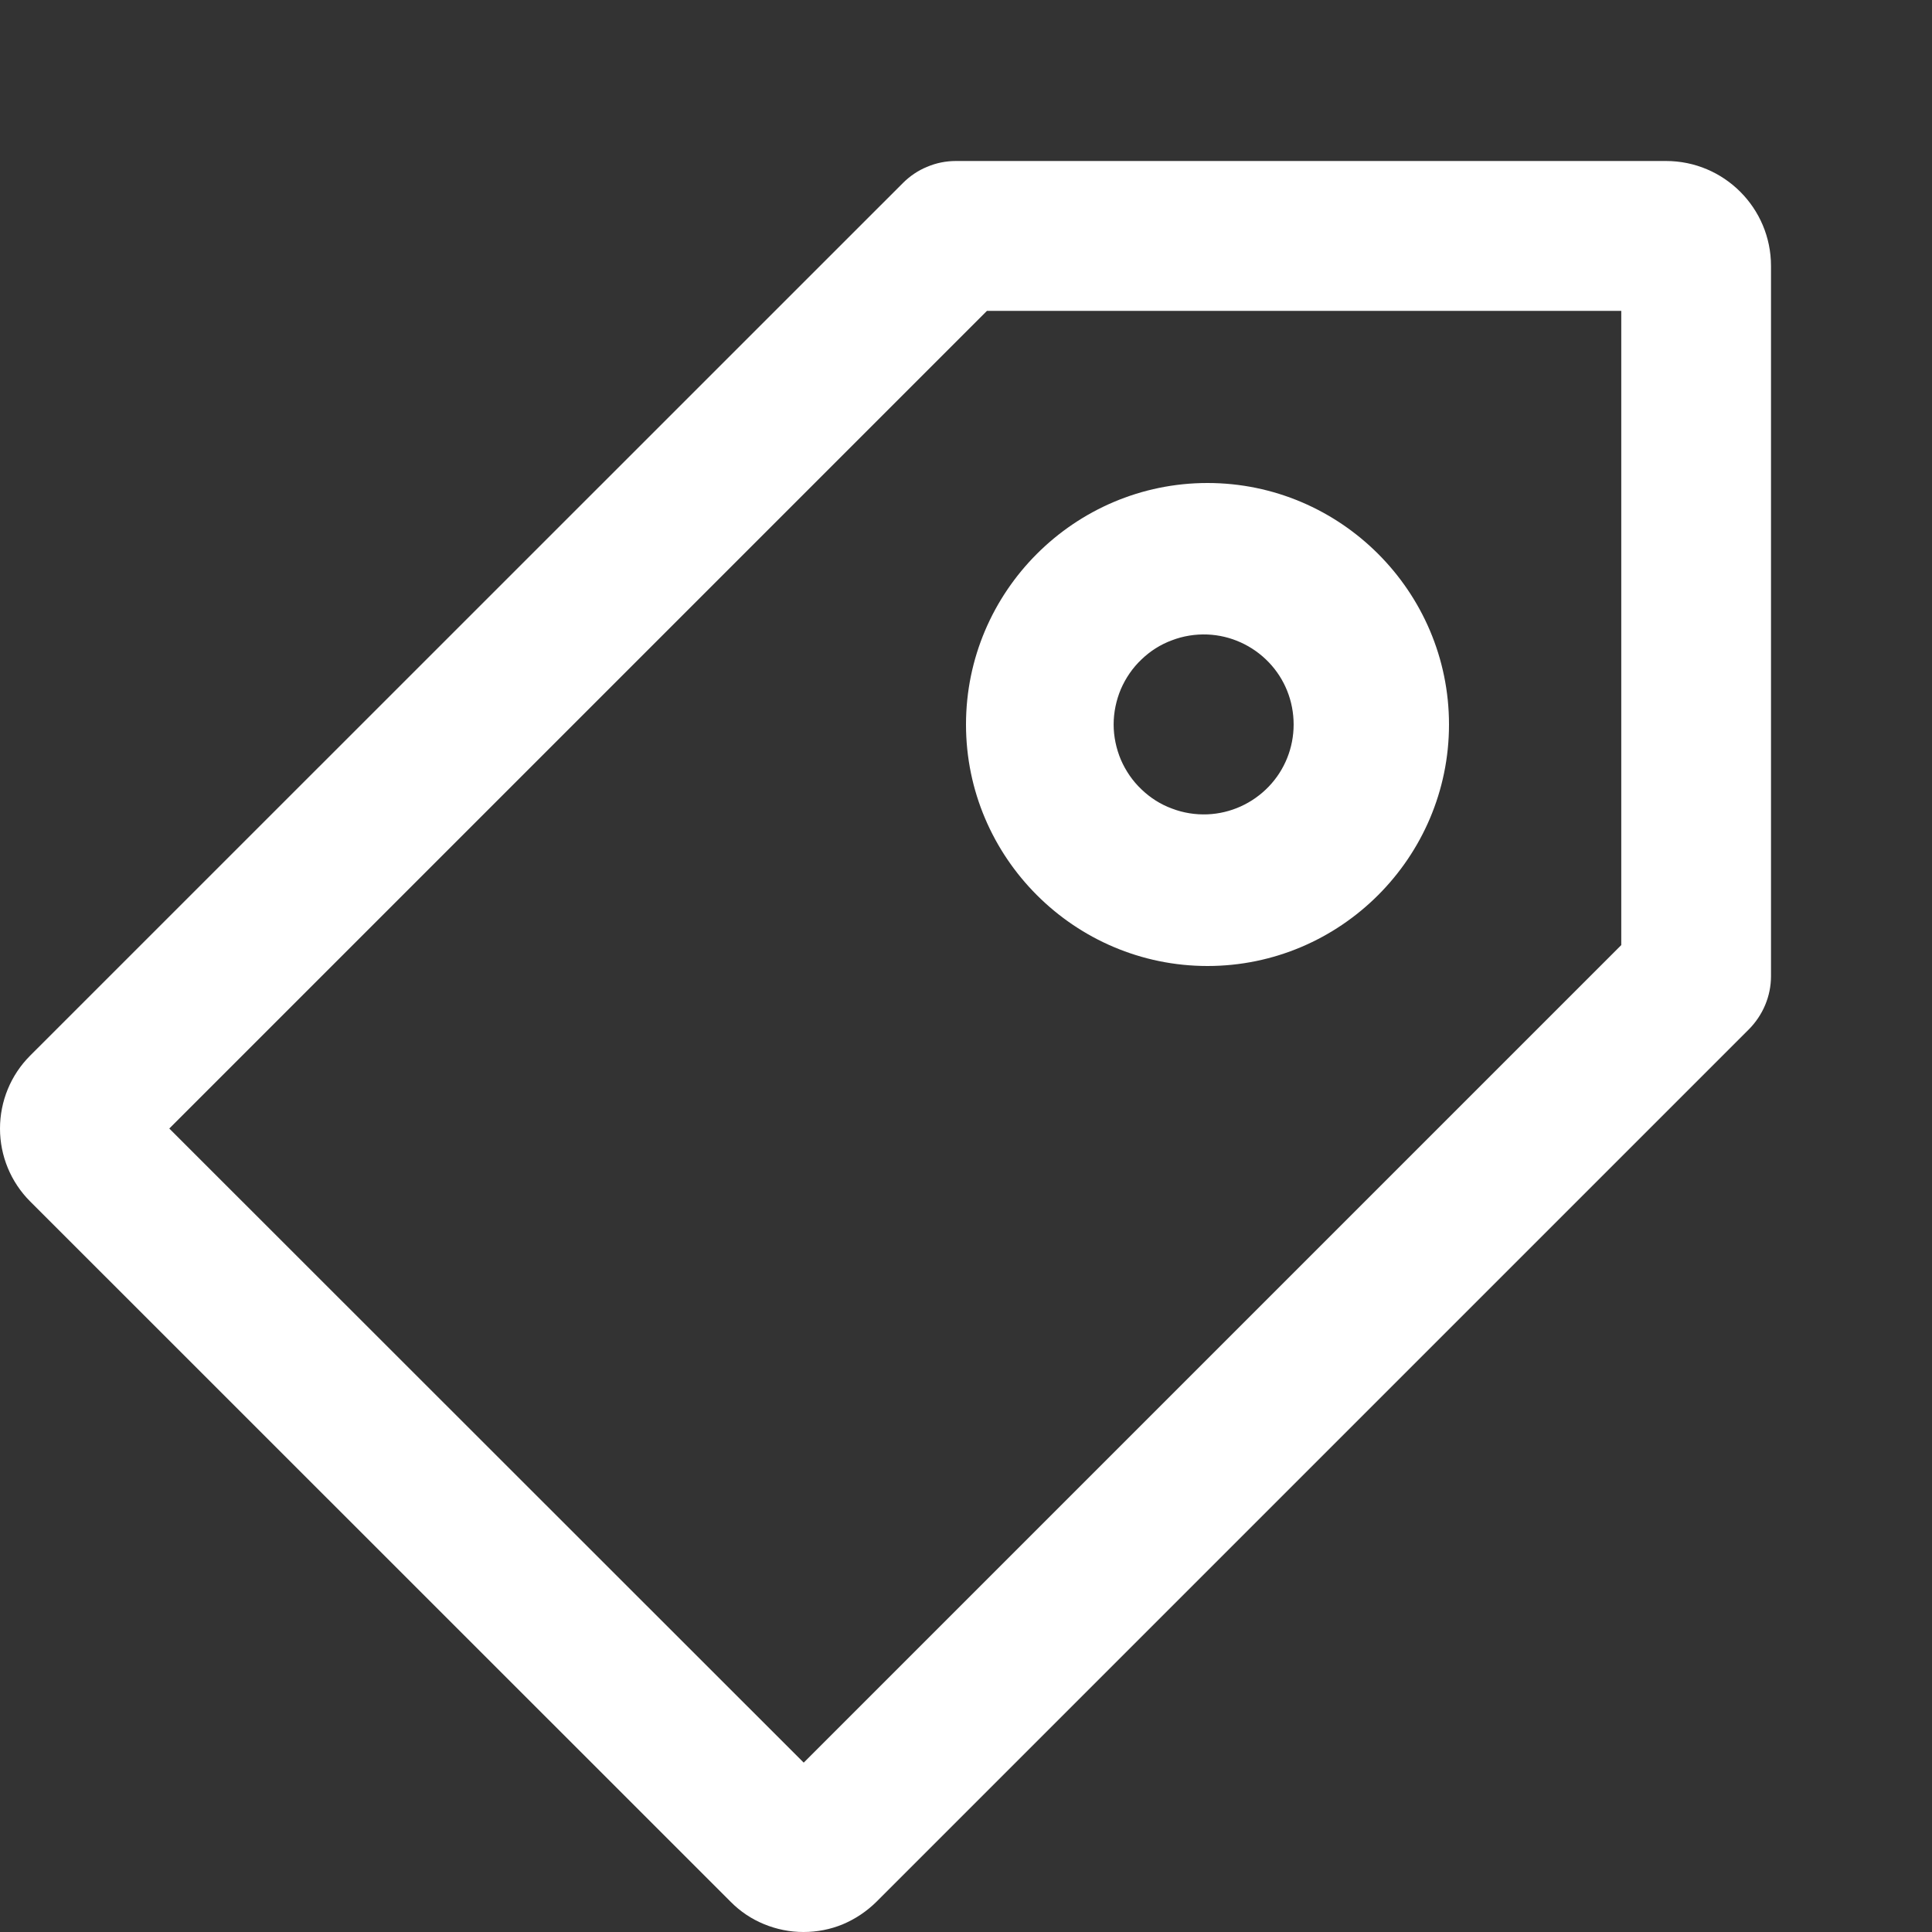 <svg width="12" height="12" viewBox="0 0 12 12" fill="none" xmlns="http://www.w3.org/2000/svg">
<rect x="0" y="0" width="12" height="12" fill="#333333" stroke="none"/>
<path d="M4.99 12C4.906 12 4.822 11.983 4.745 11.951C4.667 11.919 4.597 11.872 4.538 11.812L0.187 7.462C0.067 7.342 0 7.179 0 7.01C0 6.84 0.067 6.677 0.187 6.557L5.608 1.137C5.651 1.094 5.702 1.059 5.759 1.036C5.815 1.012 5.876 1 5.937 1H10.348C10.708 1 11 1.292 11 1.652V6.063C11 6.187 10.95 6.305 10.863 6.393L5.443 11.813C5.383 11.872 5.313 11.919 5.235 11.952C5.158 11.984 5.075 12 4.991 12H4.99ZM1.052 7.01L4.992 10.948L10.07 5.87V1.931H6.13L1.051 7.01H1.052Z" fill="white"/>
<path d="M7.5 6C6.674 6 6 5.326 6 4.5C6 3.674 6.674 3 7.5 3C8.326 3 9 3.674 9 4.5C9 5.326 8.326 6 7.5 6ZM7.5 3.941C7.425 3.938 7.349 3.95 7.279 3.977C7.208 4.003 7.144 4.044 7.09 4.096C7.035 4.148 6.992 4.211 6.962 4.28C6.933 4.349 6.917 4.424 6.917 4.5C6.917 4.575 6.933 4.65 6.962 4.719C6.992 4.788 7.035 4.851 7.09 4.903C7.144 4.955 7.208 4.996 7.279 5.022C7.349 5.049 7.425 5.061 7.5 5.058C7.644 5.052 7.78 4.99 7.88 4.886C7.98 4.782 8.035 4.644 8.035 4.5C8.035 4.355 7.98 4.217 7.88 4.113C7.78 4.009 7.644 3.947 7.5 3.941Z" fill="white"/>
</svg>
